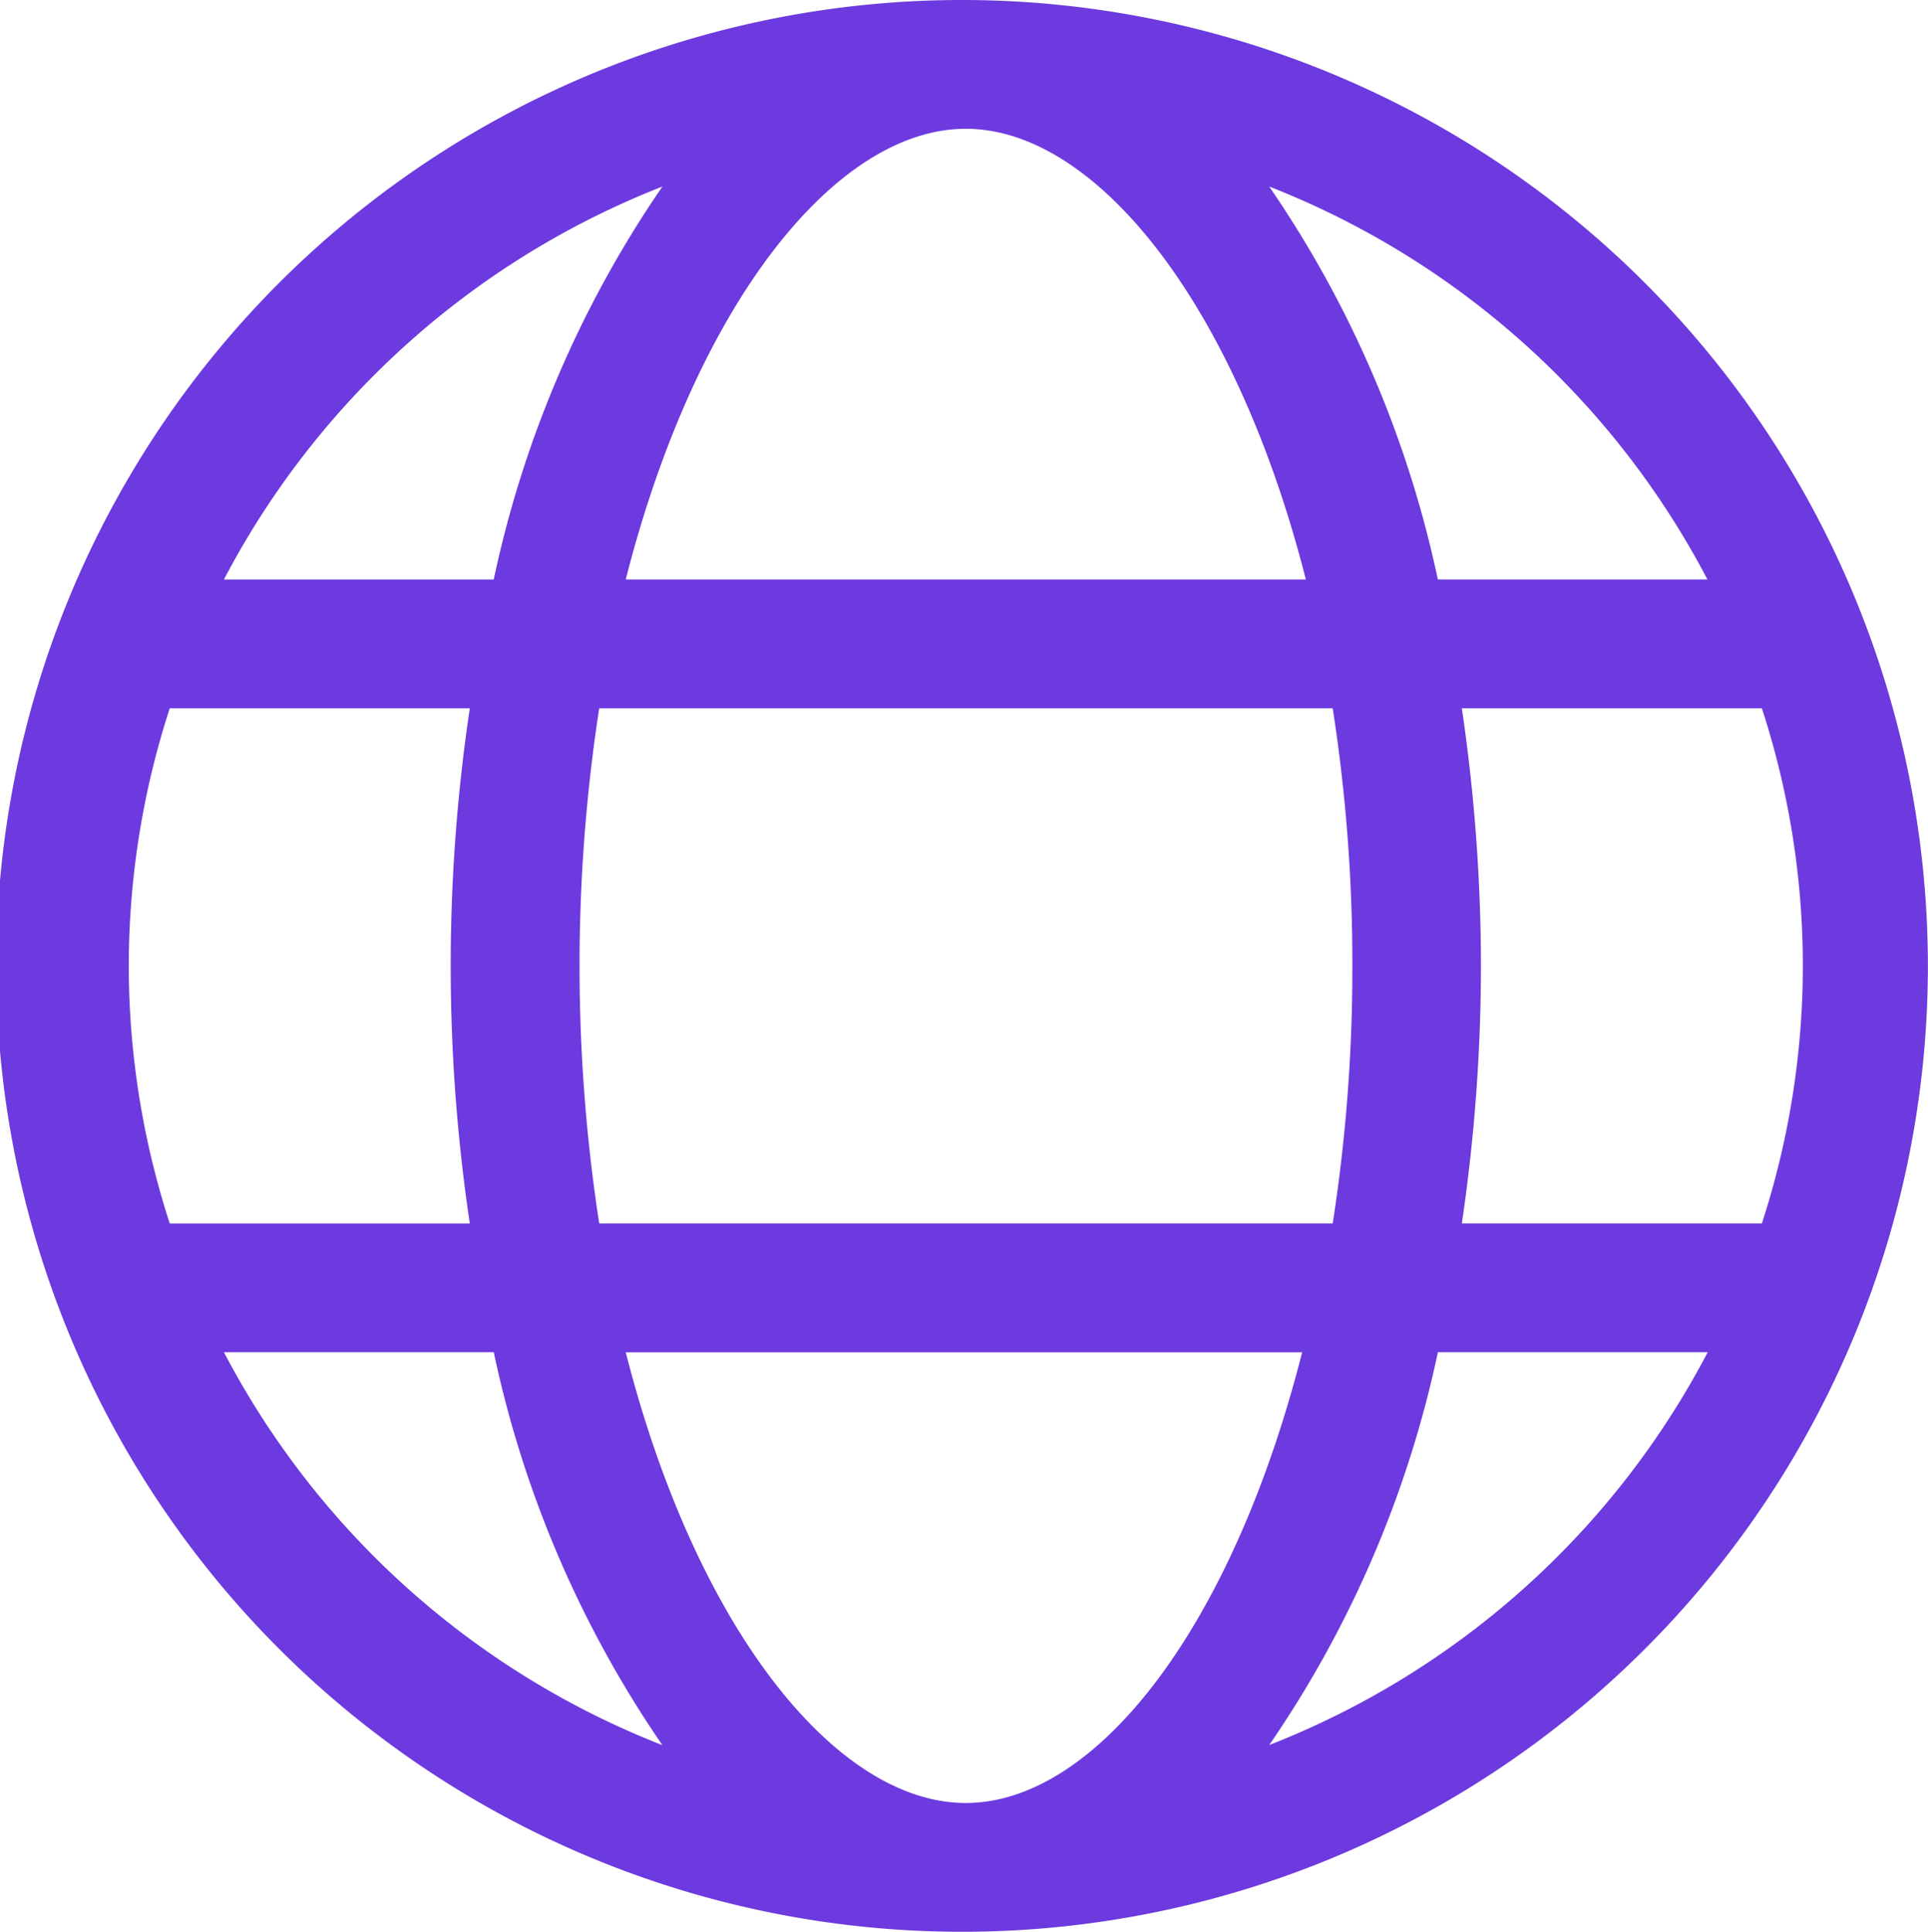 <svg xmlns="http://www.w3.org/2000/svg" width="69.738" height="69.869" viewBox="0 0 69.738 69.869">
  <path id="Path_1528" data-name="Path 1528" d="M34.934,0a34.935,34.935,0,1,0,34.8,34.934A34.943,34.943,0,0,0,34.934,0ZM65.211,34.934a30.124,30.124,0,0,1-1.482,9.316H52.876a63.849,63.849,0,0,0,.691-9.316,63.849,63.849,0,0,0-.691-9.316H63.729A30.024,30.024,0,0,1,65.211,34.934ZM34.934,65.211c-4.691,0-9.75-6.285-12.3-16.3H47.1C44.556,58.923,39.621,65.211,34.934,65.211ZM21.674,44.25a61.349,61.349,0,0,1,0-18.632H48.206a60.077,60.077,0,0,1,.71,9.316,60.077,60.077,0,0,1-.71,9.316ZM4.658,34.934A30.124,30.124,0,0,1,6.14,25.619H16.993a63.184,63.184,0,0,0,0,18.632H6.14A30.153,30.153,0,0,1,4.658,34.934ZM34.934,4.658c4.691,0,9.75,6.285,12.3,16.3h-24.6C25.182,10.943,30.247,4.658,34.934,4.658Zm26.827,16.3H52.008a39.545,39.545,0,0,0-6.1-14.212A30.4,30.4,0,0,1,61.761,20.961ZM23.959,6.748a39.615,39.615,0,0,0-6.1,14.212H8.1A30.41,30.41,0,0,1,23.959,6.748ZM8.1,48.908H17.86a39.546,39.546,0,0,0,6.1,14.212A30.4,30.4,0,0,1,8.1,48.908ZM45.91,63.115a39.55,39.55,0,0,0,6.1-14.207H61.77A30.391,30.391,0,0,1,45.91,63.115Z" fill="#6d3adf"/>
</svg>
